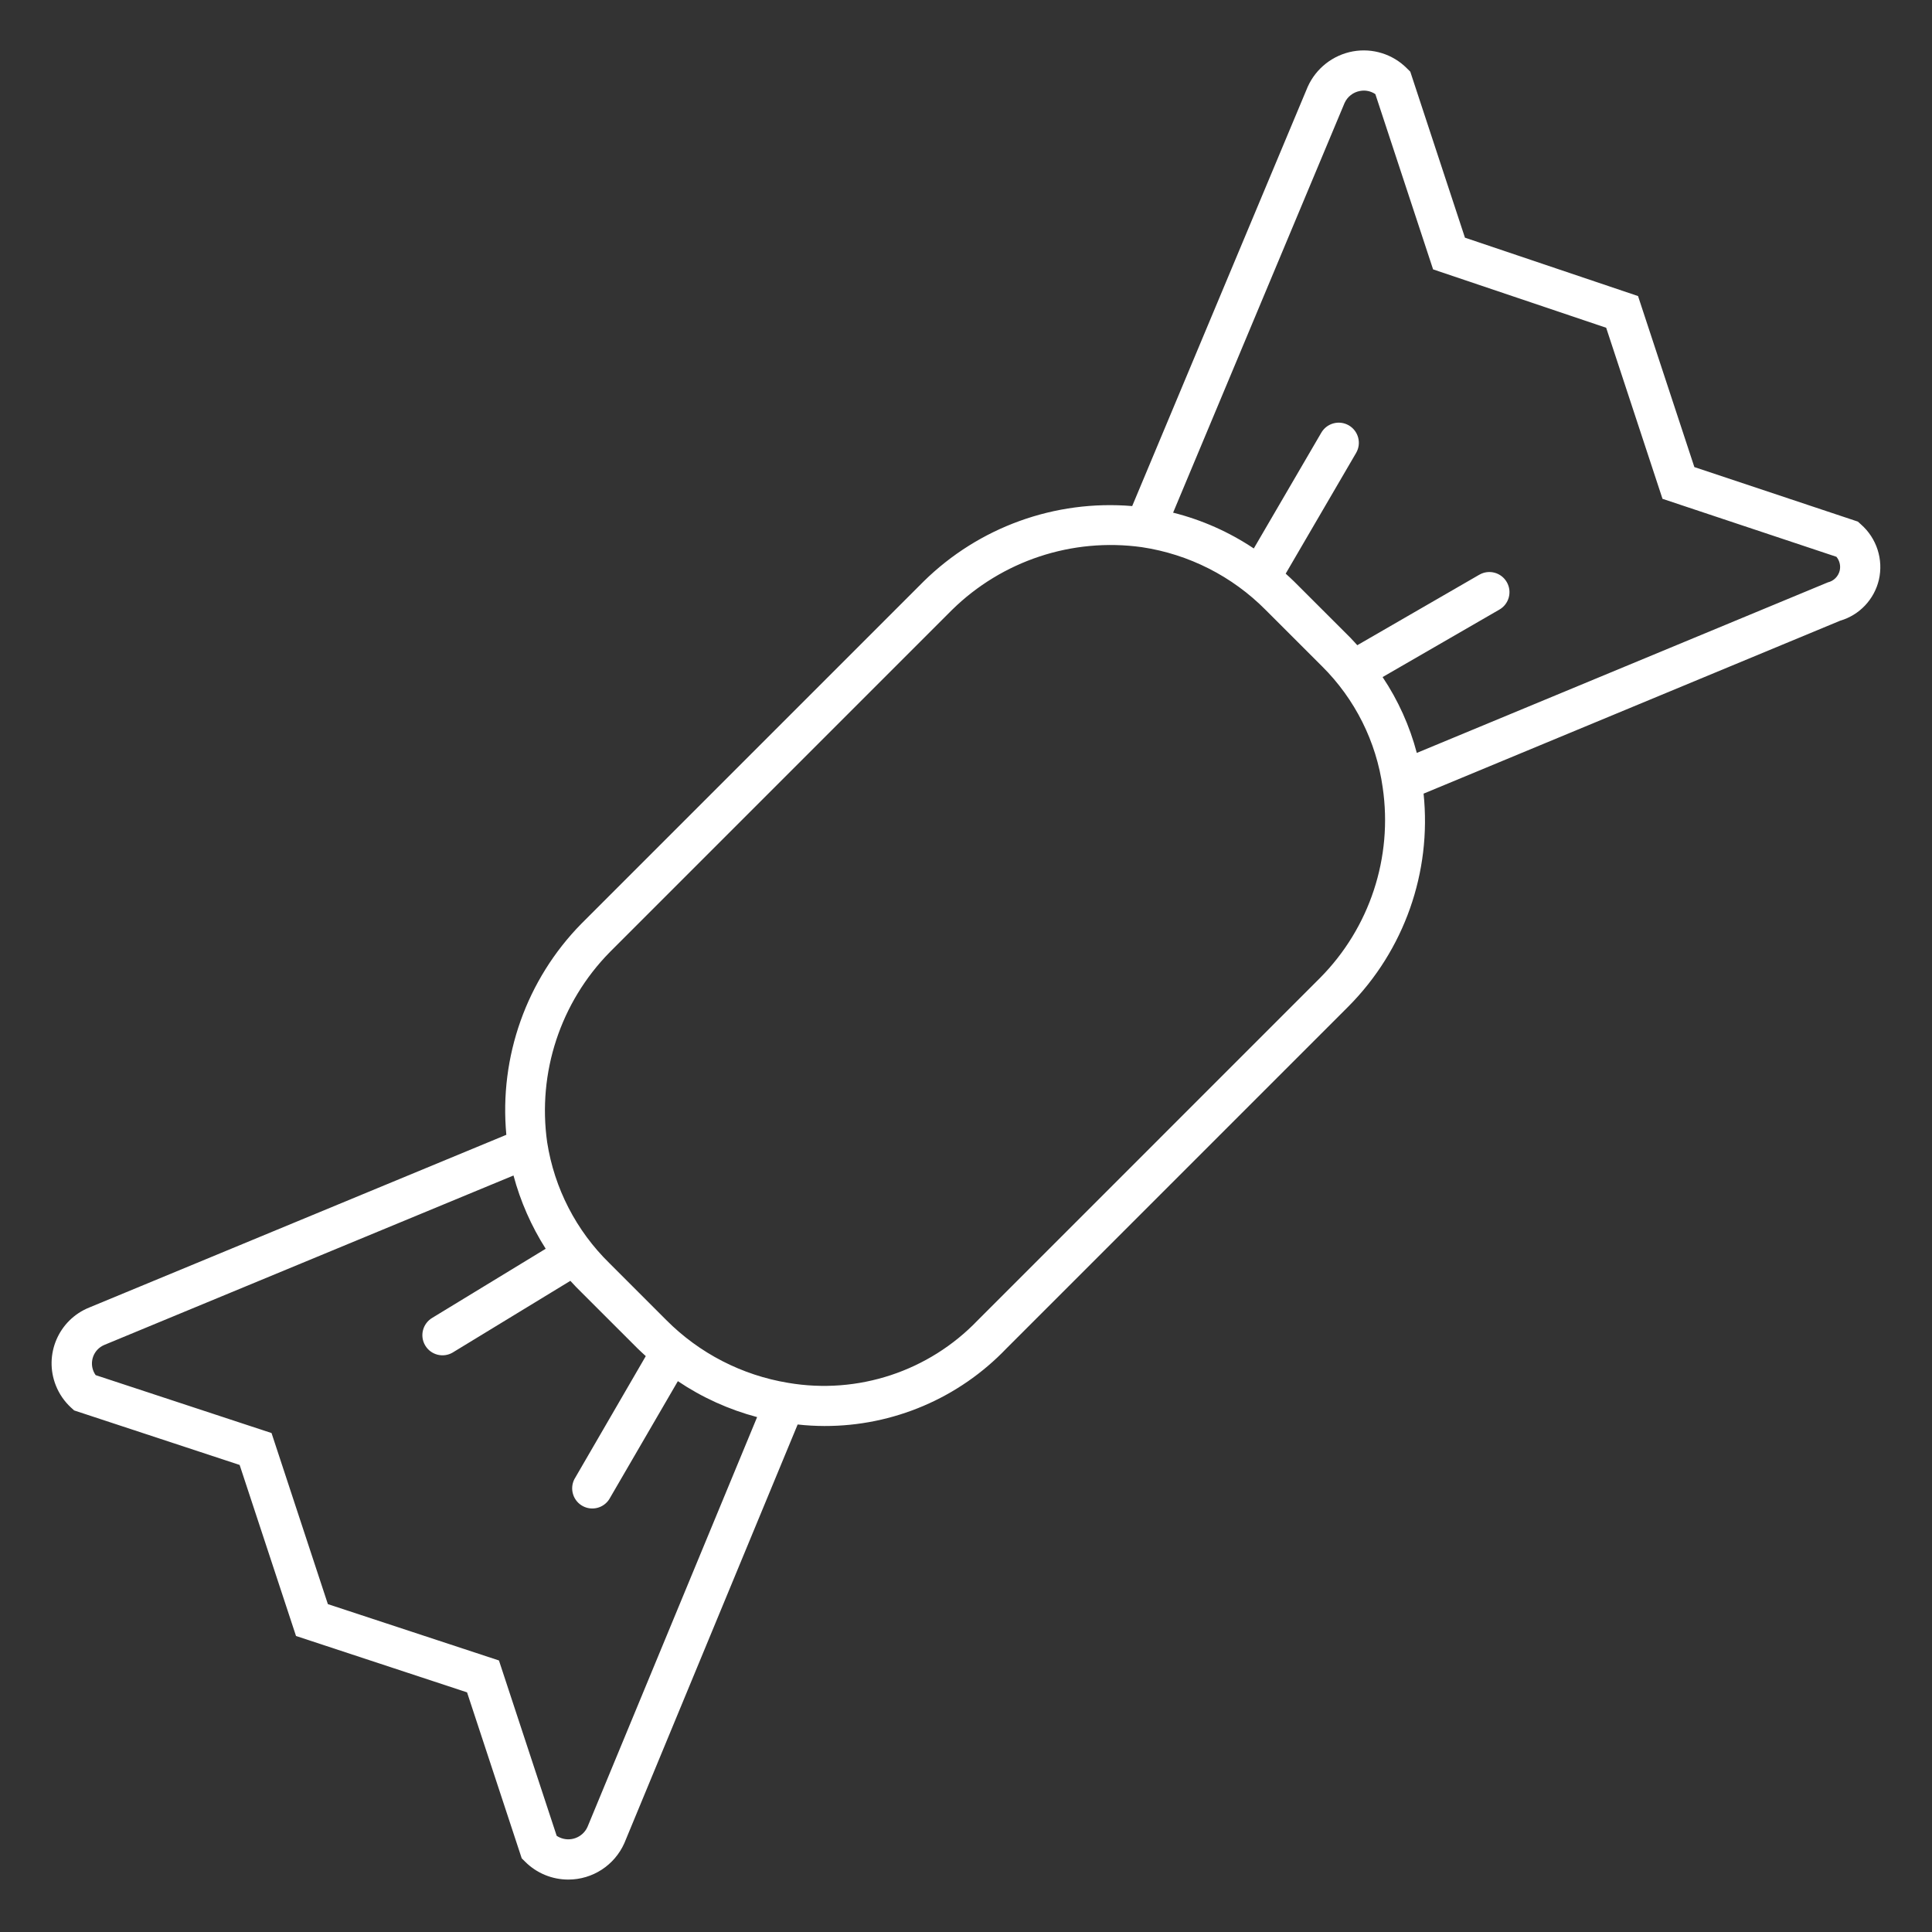 <svg width="51" height="51" xmlns="http://www.w3.org/2000/svg" xmlns:xlink="http://www.w3.org/1999/xlink" xml:space="preserve" overflow="hidden"><rect width="100%" height="100%" fill="#333333" stroke="none"/><g transform="translate(-240 -648)"><path d="M289.126 661.844 289.043 661.769 284.727 660.33 283.24 655.815 278.671 654.274 277.228 649.892 277.138 649.803C276.766 649.429 276.234 649.263 275.715 649.356 275.187 649.452 274.74 649.802 274.52 650.292L269.887 661.359C267.849 661.188 265.838 661.915 264.381 663.349L255.349 672.381C253.899 673.856 253.174 675.896 253.366 677.956L242.359 682.514C241.545 682.84 241.15 683.764 241.476 684.578 241.564 684.798 241.7 684.995 241.874 685.156L241.958 685.232 246.326 686.671 247.814 691.186 252.329 692.674 253.772 697.055 253.862 697.144C254.164 697.447 254.574 697.616 255.002 697.616 255.642 697.616 256.222 697.239 256.482 696.653L261.056 685.603C261.29 685.629 261.525 685.642 261.76 685.643 263.575 685.648 265.312 684.908 266.566 683.597L275.597 674.566C277.067 673.086 277.795 671.025 277.579 668.95L288.576 664.385C289.086 664.236 289.476 663.823 289.598 663.305 289.721 662.769 289.54 662.208 289.126 661.844ZM255.508 696.227C255.381 696.507 255.052 696.631 254.773 696.504 254.746 696.492 254.72 696.477 254.695 696.461L253.171 691.832 248.655 690.345 247.168 685.829 242.525 684.3C242.355 684.06 242.412 683.729 242.652 683.559 242.683 683.537 242.718 683.518 242.753 683.503L253.555 679.03C253.738 679.714 254.025 680.366 254.405 680.964L251.409 682.789C251.157 682.94 251.074 683.266 251.225 683.518 251.375 683.77 251.701 683.852 251.953 683.702 251.956 683.7 251.959 683.698 251.962 683.696L255.056 681.811C255.151 681.914 255.246 682.017 255.347 682.113L256.835 683.6C256.904 683.669 256.977 683.732 257.047 683.798L255.162 687.047C255.029 687.308 255.132 687.628 255.393 687.762 255.636 687.886 255.933 687.807 256.081 687.578L257.894 684.459C258.533 684.89 259.241 685.21 259.986 685.408ZM274.846 673.815 265.809 682.853C264.519 684.199 262.645 684.818 260.806 684.504 259.586 684.303 258.46 683.723 257.588 682.846L256.091 681.349C255.212 680.49 254.634 679.37 254.444 678.155 254.183 676.314 254.795 674.457 256.099 673.132L265.13 664.101C266.453 662.801 268.305 662.188 270.143 662.444 271.382 662.63 272.528 663.211 273.41 664.101L274.898 665.588C275.768 666.451 276.331 667.576 276.5 668.79 276.77 670.632 276.157 672.493 274.846 673.815ZM288.251 663.373 277.4 667.875C277.212 667.162 276.907 666.486 276.497 665.873L279.578 664.093C279.833 663.948 279.922 663.624 279.777 663.369 279.632 663.114 279.308 663.024 279.053 663.17 279.051 663.171 279.049 663.172 279.047 663.173L275.829 665.032C275.769 664.968 275.713 664.902 275.651 664.839L274.163 663.352C274.09 663.279 274.014 663.212 273.939 663.143L275.798 659.956C275.946 659.702 275.859 659.377 275.606 659.229 275.352 659.082 275.027 659.168 274.879 659.422L273.097 662.478C272.446 662.043 271.726 661.723 270.967 661.533L275.493 650.719C275.568 650.552 275.722 650.432 275.903 650.401 276.043 650.374 276.188 650.405 276.306 650.485L277.83 655.111 282.399 656.652 283.886 661.168 288.477 662.698C288.561 662.799 288.593 662.933 288.564 663.061 288.527 663.216 288.406 663.337 288.251 663.373Z" fill="#FFFFFF"/></g></svg>